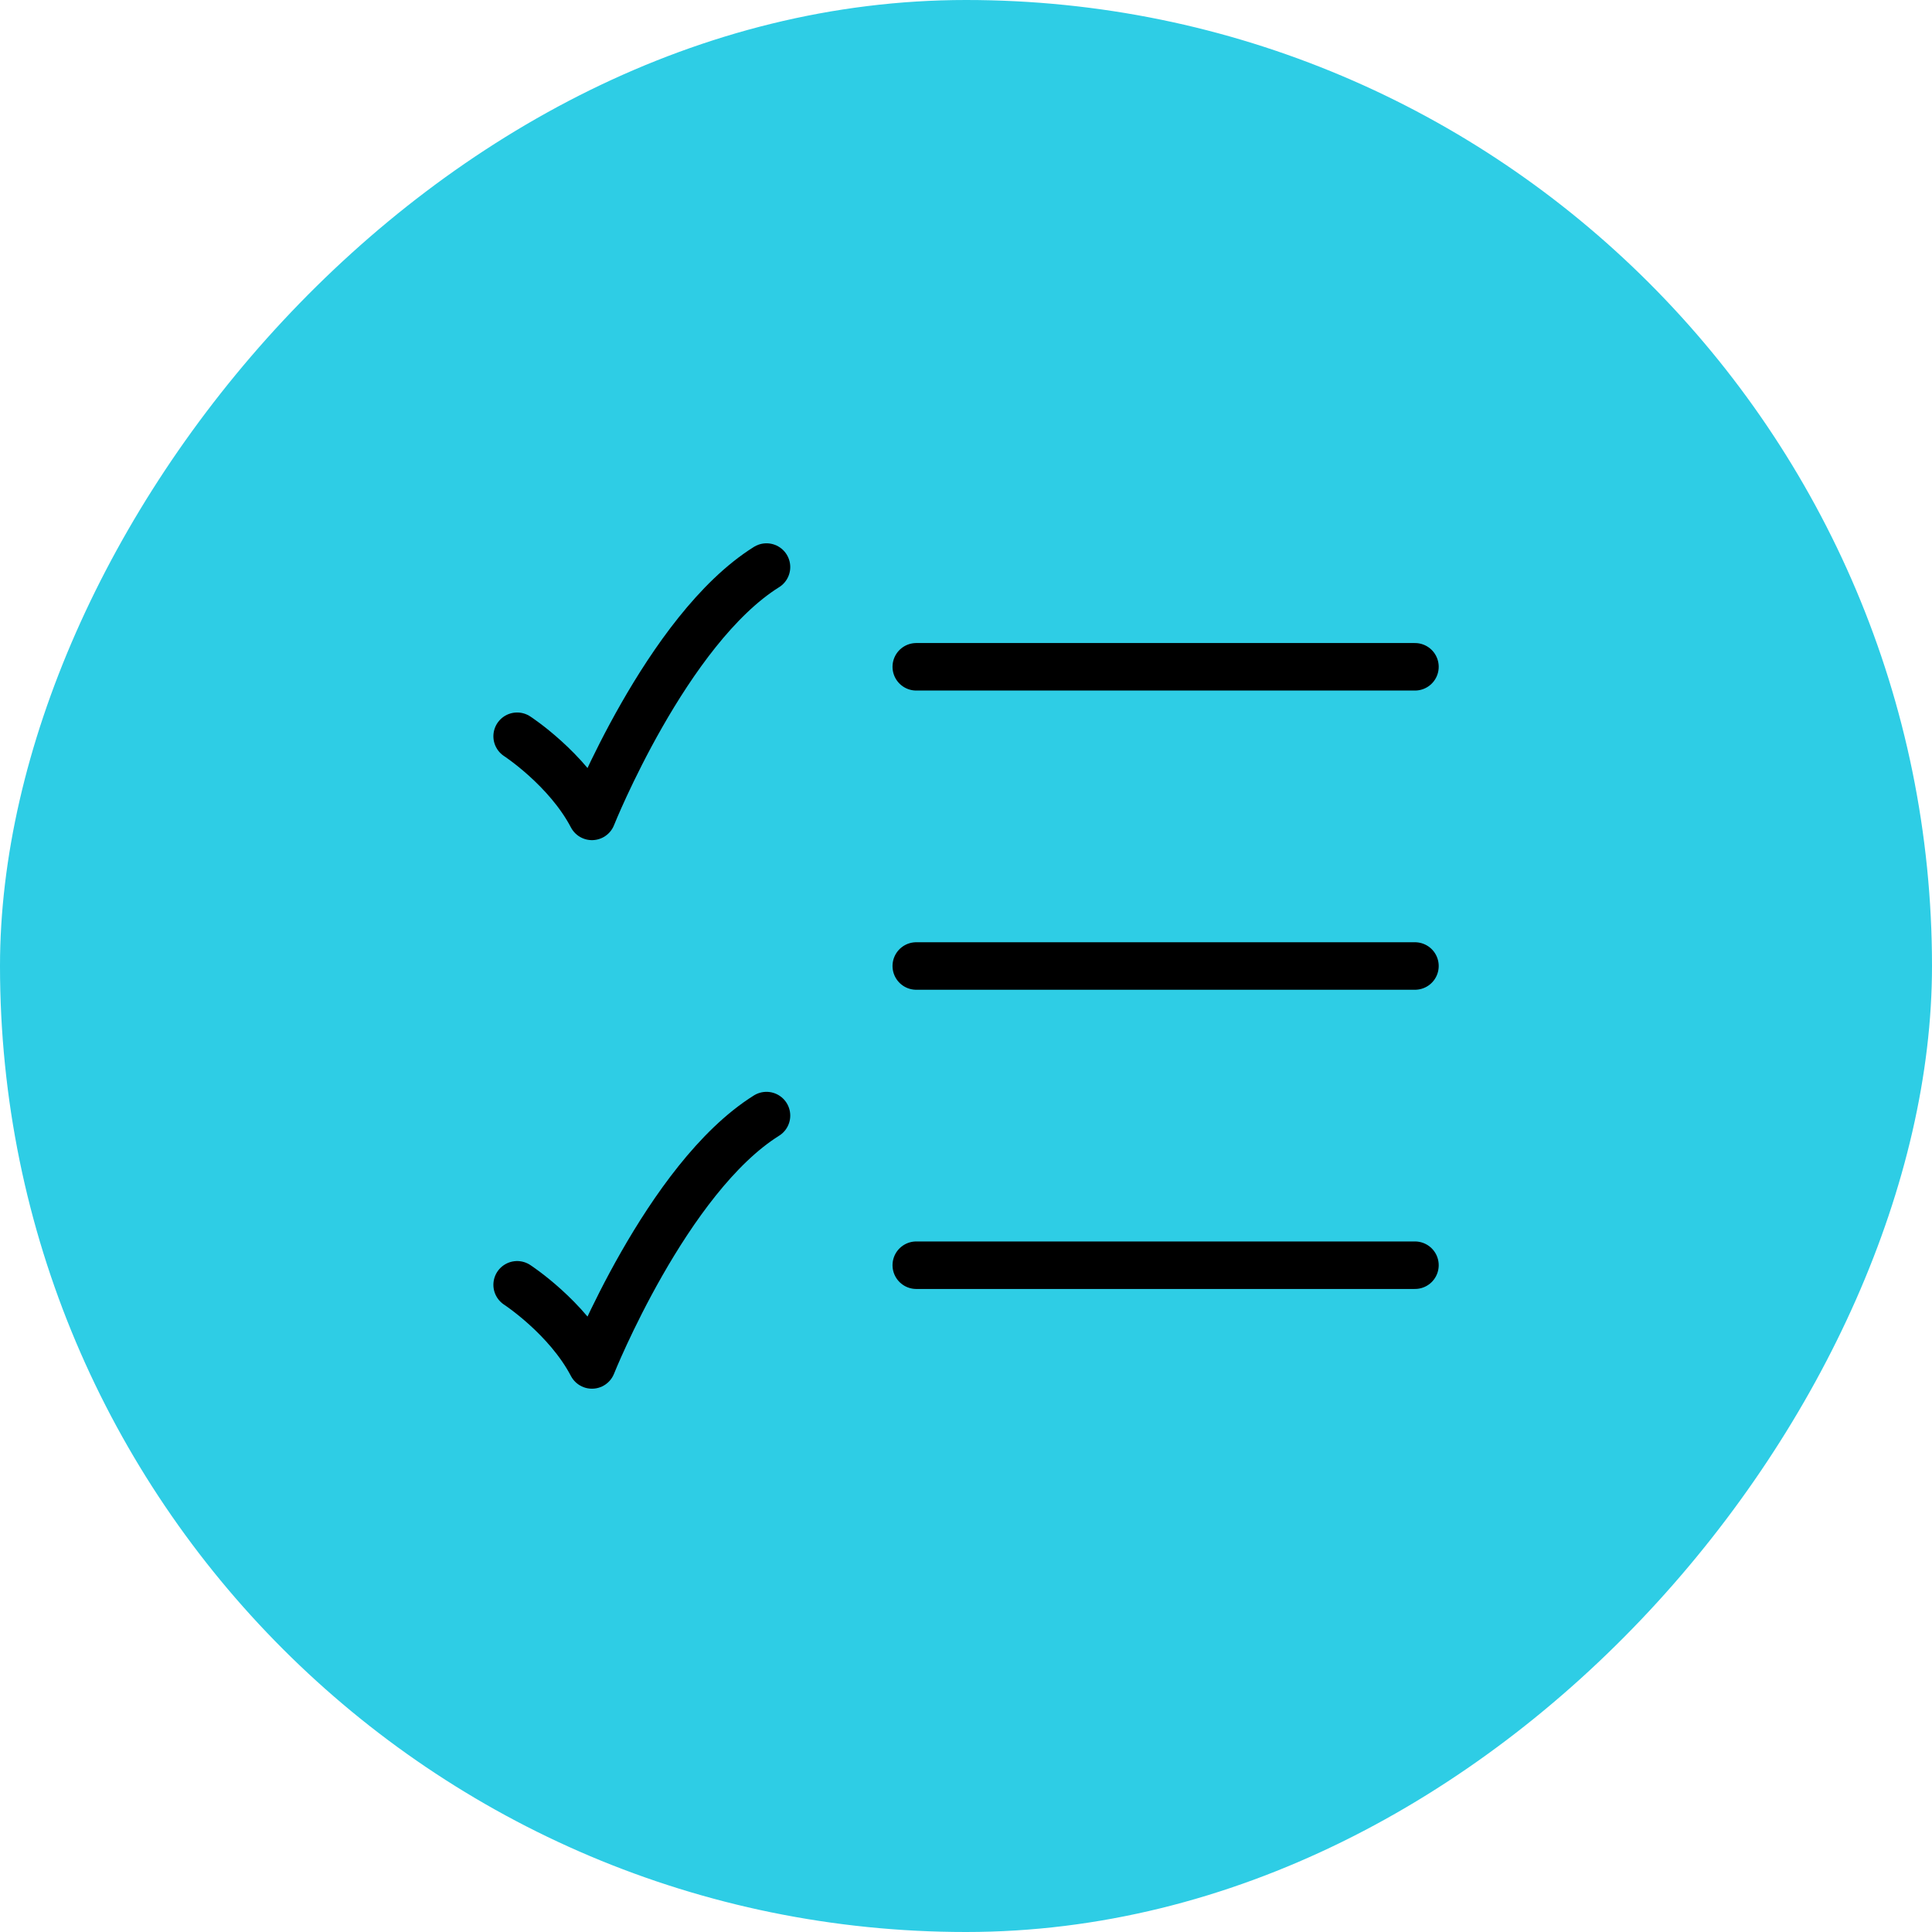 <svg width="61" height="61" viewBox="0 0 61 61" fill="none" xmlns="http://www.w3.org/2000/svg">
<rect width="61" height="61" rx="30.5" transform="matrix(-1 0 0 1 61 0)" fill="#2ECDE5"/>
<path d="M28.93 21.053H44.675" stroke="black" stroke-width="1.5" stroke-linecap="round"/>
<path d="M28.93 30.5H44.675" stroke="black" stroke-width="1.5" stroke-linecap="round"/>
<path d="M28.93 39.947H44.675" stroke="black" stroke-width="1.5" stroke-linecap="round"/>
<path d="M16.328 23.246C16.328 23.246 17.903 24.272 18.69 25.776C18.69 25.776 21.052 19.872 24.201 17.904" stroke="black" stroke-width="1.5" stroke-linecap="round" stroke-linejoin="round"/>
<path d="M16.328 40.566C16.328 40.566 17.903 41.592 18.69 43.096C18.69 43.096 21.052 37.191 24.201 35.223" stroke="black" stroke-width="1.5" stroke-linecap="round" stroke-linejoin="round"/>
</svg>
